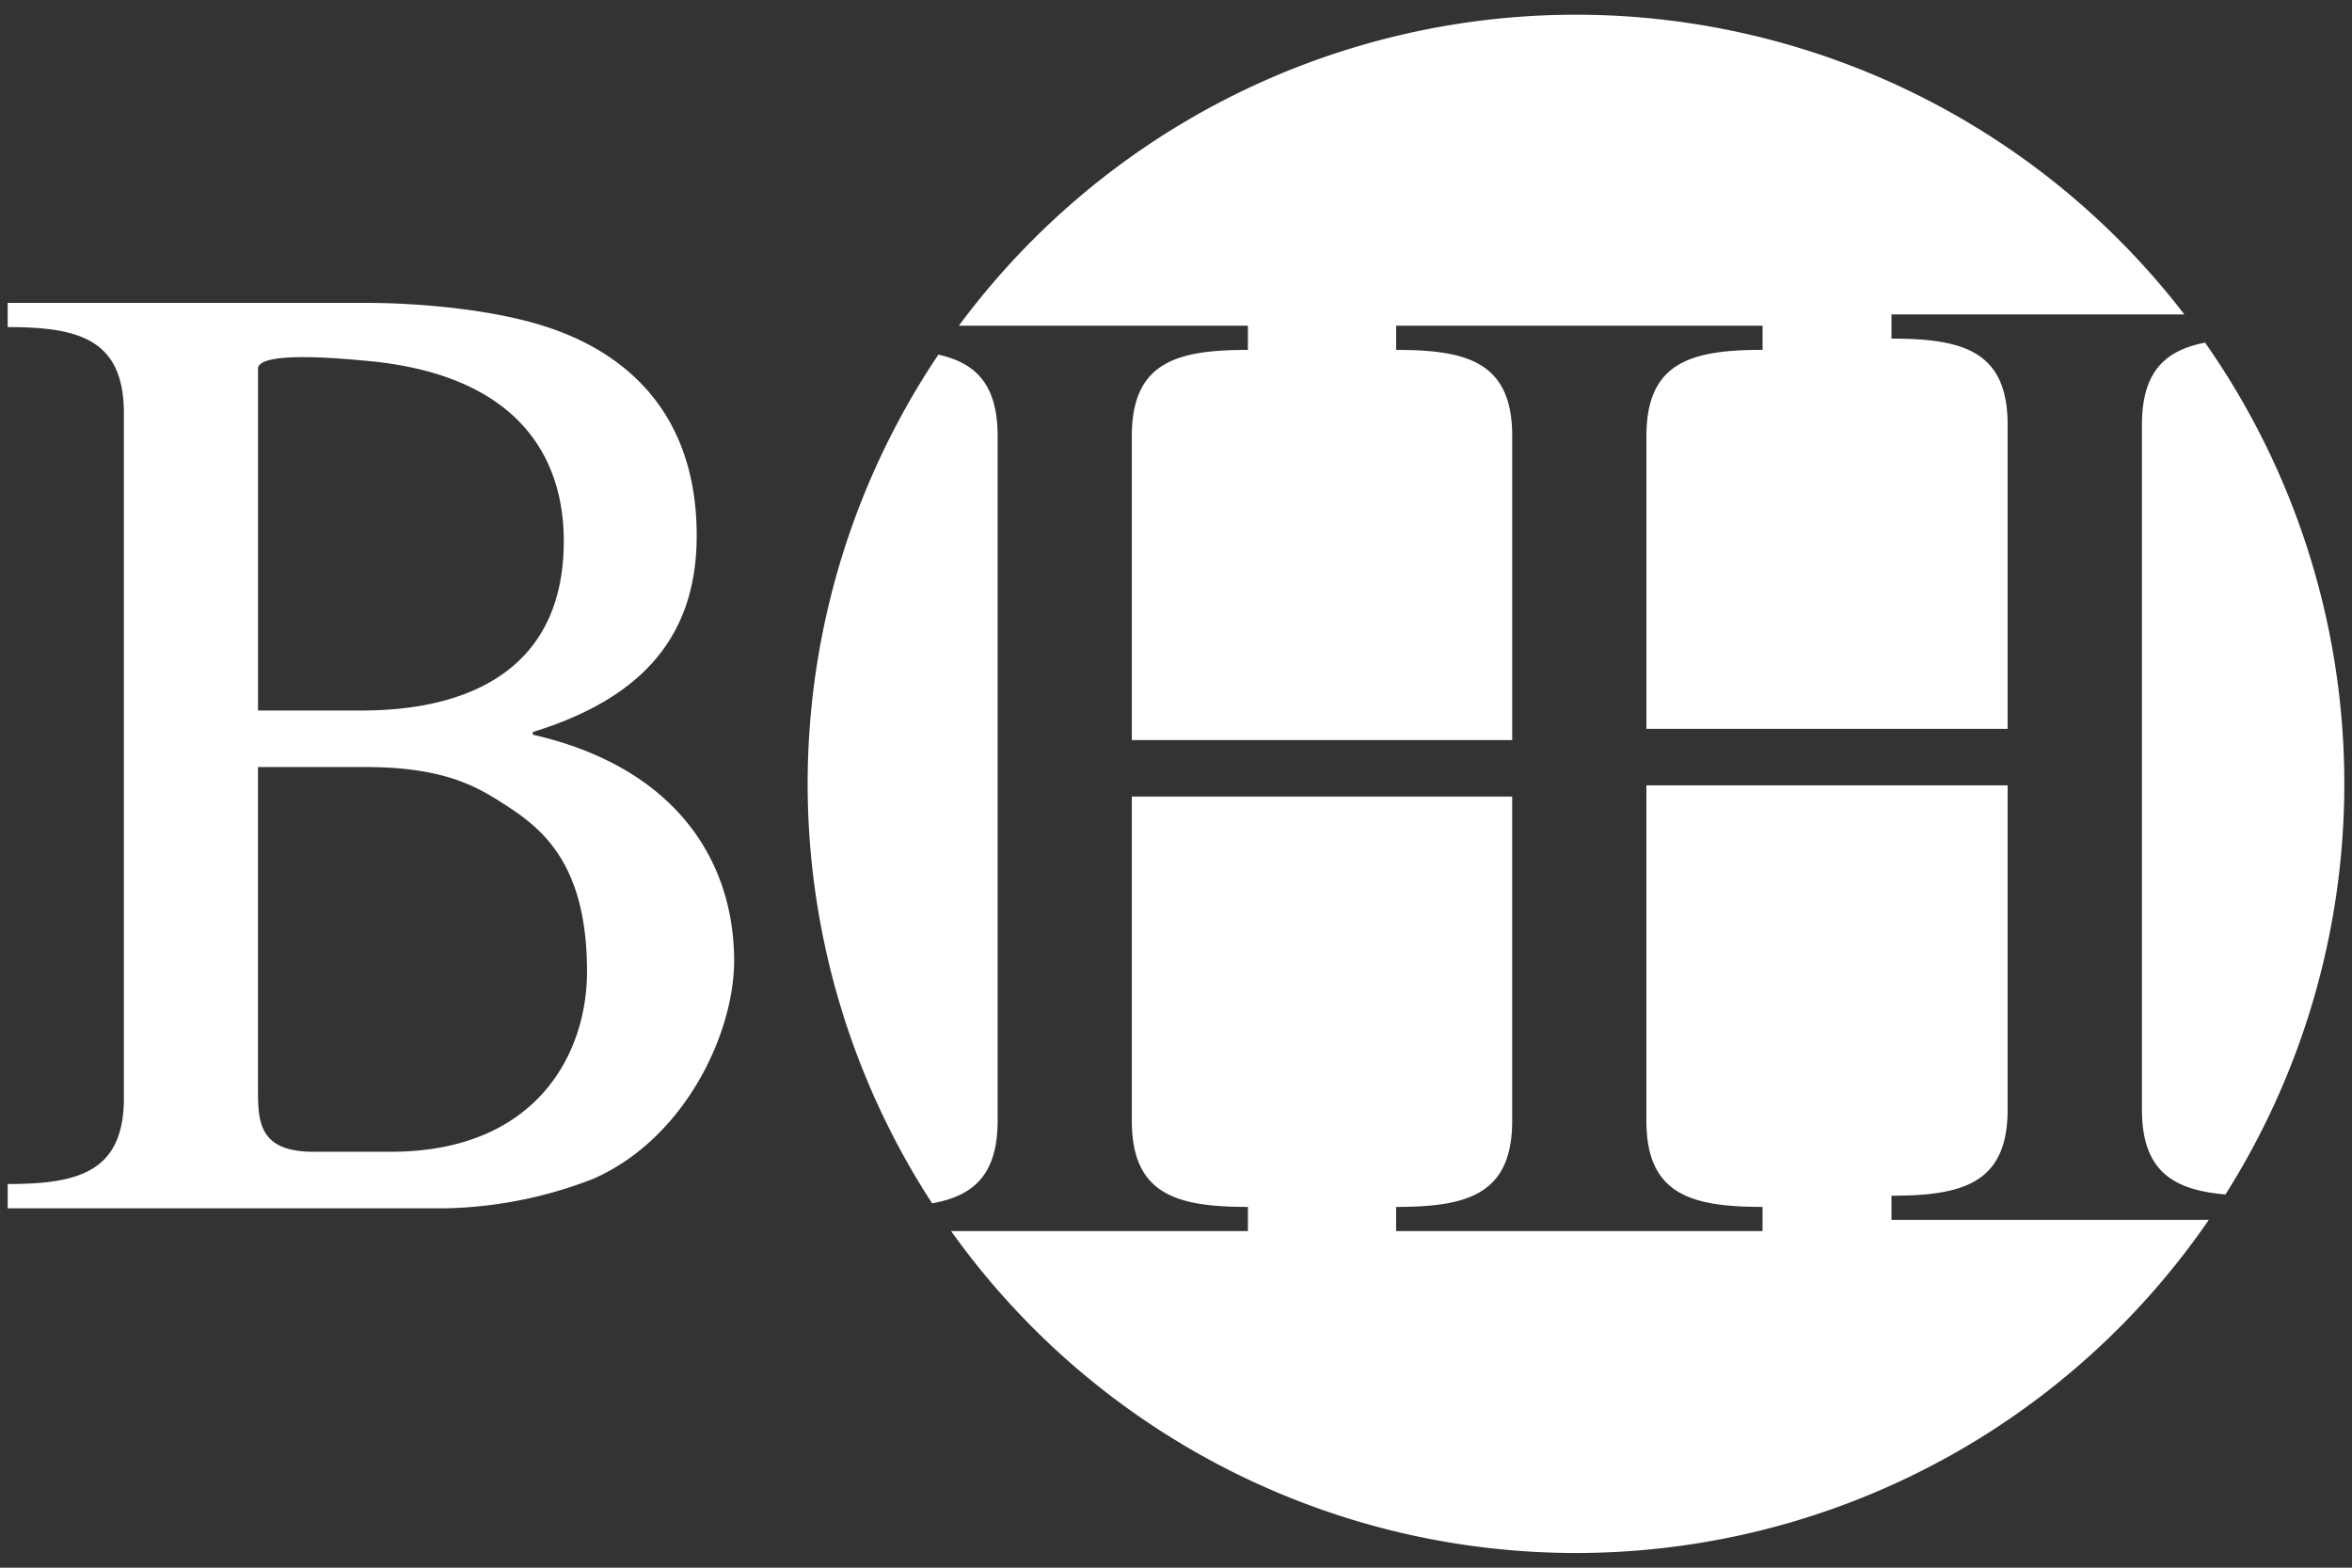 <svg xmlns="http://www.w3.org/2000/svg" width="300" height="200" viewBox="0 0 300 200">
  <rect x="0" y="0" width="300" height="200" fill="#333333" stroke="none"/>
  <defs>
    <style>
      .cls-1 {
        fill: #fff;
        fill-rule: evenodd;
      }
    </style>
  </defs>
  <path id="シェイプ_1" data-name="シェイプ 1" class="cls-1" d="M32.906,47.046c0-2.407,11.687-1.2,13.665-1.03,19.753,1.723,25.34,12.529,25.34,23,0,20.768-19.414,21.629-26,21.629h-13v-43.6ZM15.8,140.069c0,9.444-5.759,10.984-14.819,10.984v3.1H56.774A54.722,54.722,0,0,0,75.7,150.376c11.677-5.154,17.937-18.541,17.937-27.806,0-12.868-7.58-24.716-25.678-28.842V93.389c14.489-4.462,20.905-12.7,20.905-25.058C88.864,49.1,75.2,43.443,69.279,41.56c-6.587-2.066-15.638-2.919-22.708-2.919H0.98v3.087c9.06,0,14.819,1.537,14.819,10.978v87.362ZM32.906,97.854H46.571c10.532,0,14.646,2.749,18.093,4.969,4.785,3.1,10.211,7.723,10.211,21.114,0,10.646-6.586,23-25.015,23H39.985c-6.909,0-7.079-3.772-7.079-7.9V97.854Zm126.266-56.3v3.085c-9.049,0-14.806,1.54-14.806,10.981v38.8h48.517v-38.8c0-9.441-5.757-10.981-14.805-10.981V41.55h46.74v3.085c-9.053,0-14.815,1.54-14.815,10.981V92.986h46.072v-38.8c0-9.444-5.754-10.986-14.815-10.986V40.114h37.357a97.889,97.889,0,0,0-156.31,1.436h36.865ZM273.208,54.188v87.366c0,7.893,4.032,10.265,10.653,10.831a98.087,98.087,0,0,0-2.6-108.674C276.2,44.69,273.208,47.382,273.208,54.188Zm-145.96,88.8V55.615c0-6.577-2.8-9.315-7.556-10.373a98.2,98.2,0,0,0-.8,108.274C124.133,152.583,127.248,149.912,127.248,142.991ZM241.26,155.623v-3.079c9.061,0,14.815-1.558,14.815-10.99v-41.36H210v42.8c0,9.423,5.762,10.98,14.815,10.98v3.086h-46.74v-3.086c9.048,0,14.805-1.557,14.805-10.98v-41.37H144.366v41.37c0,9.423,5.757,10.98,14.806,10.98v3.086H121.317a97.887,97.887,0,0,0,160.417-1.434H241.26Z"/>
</svg>
